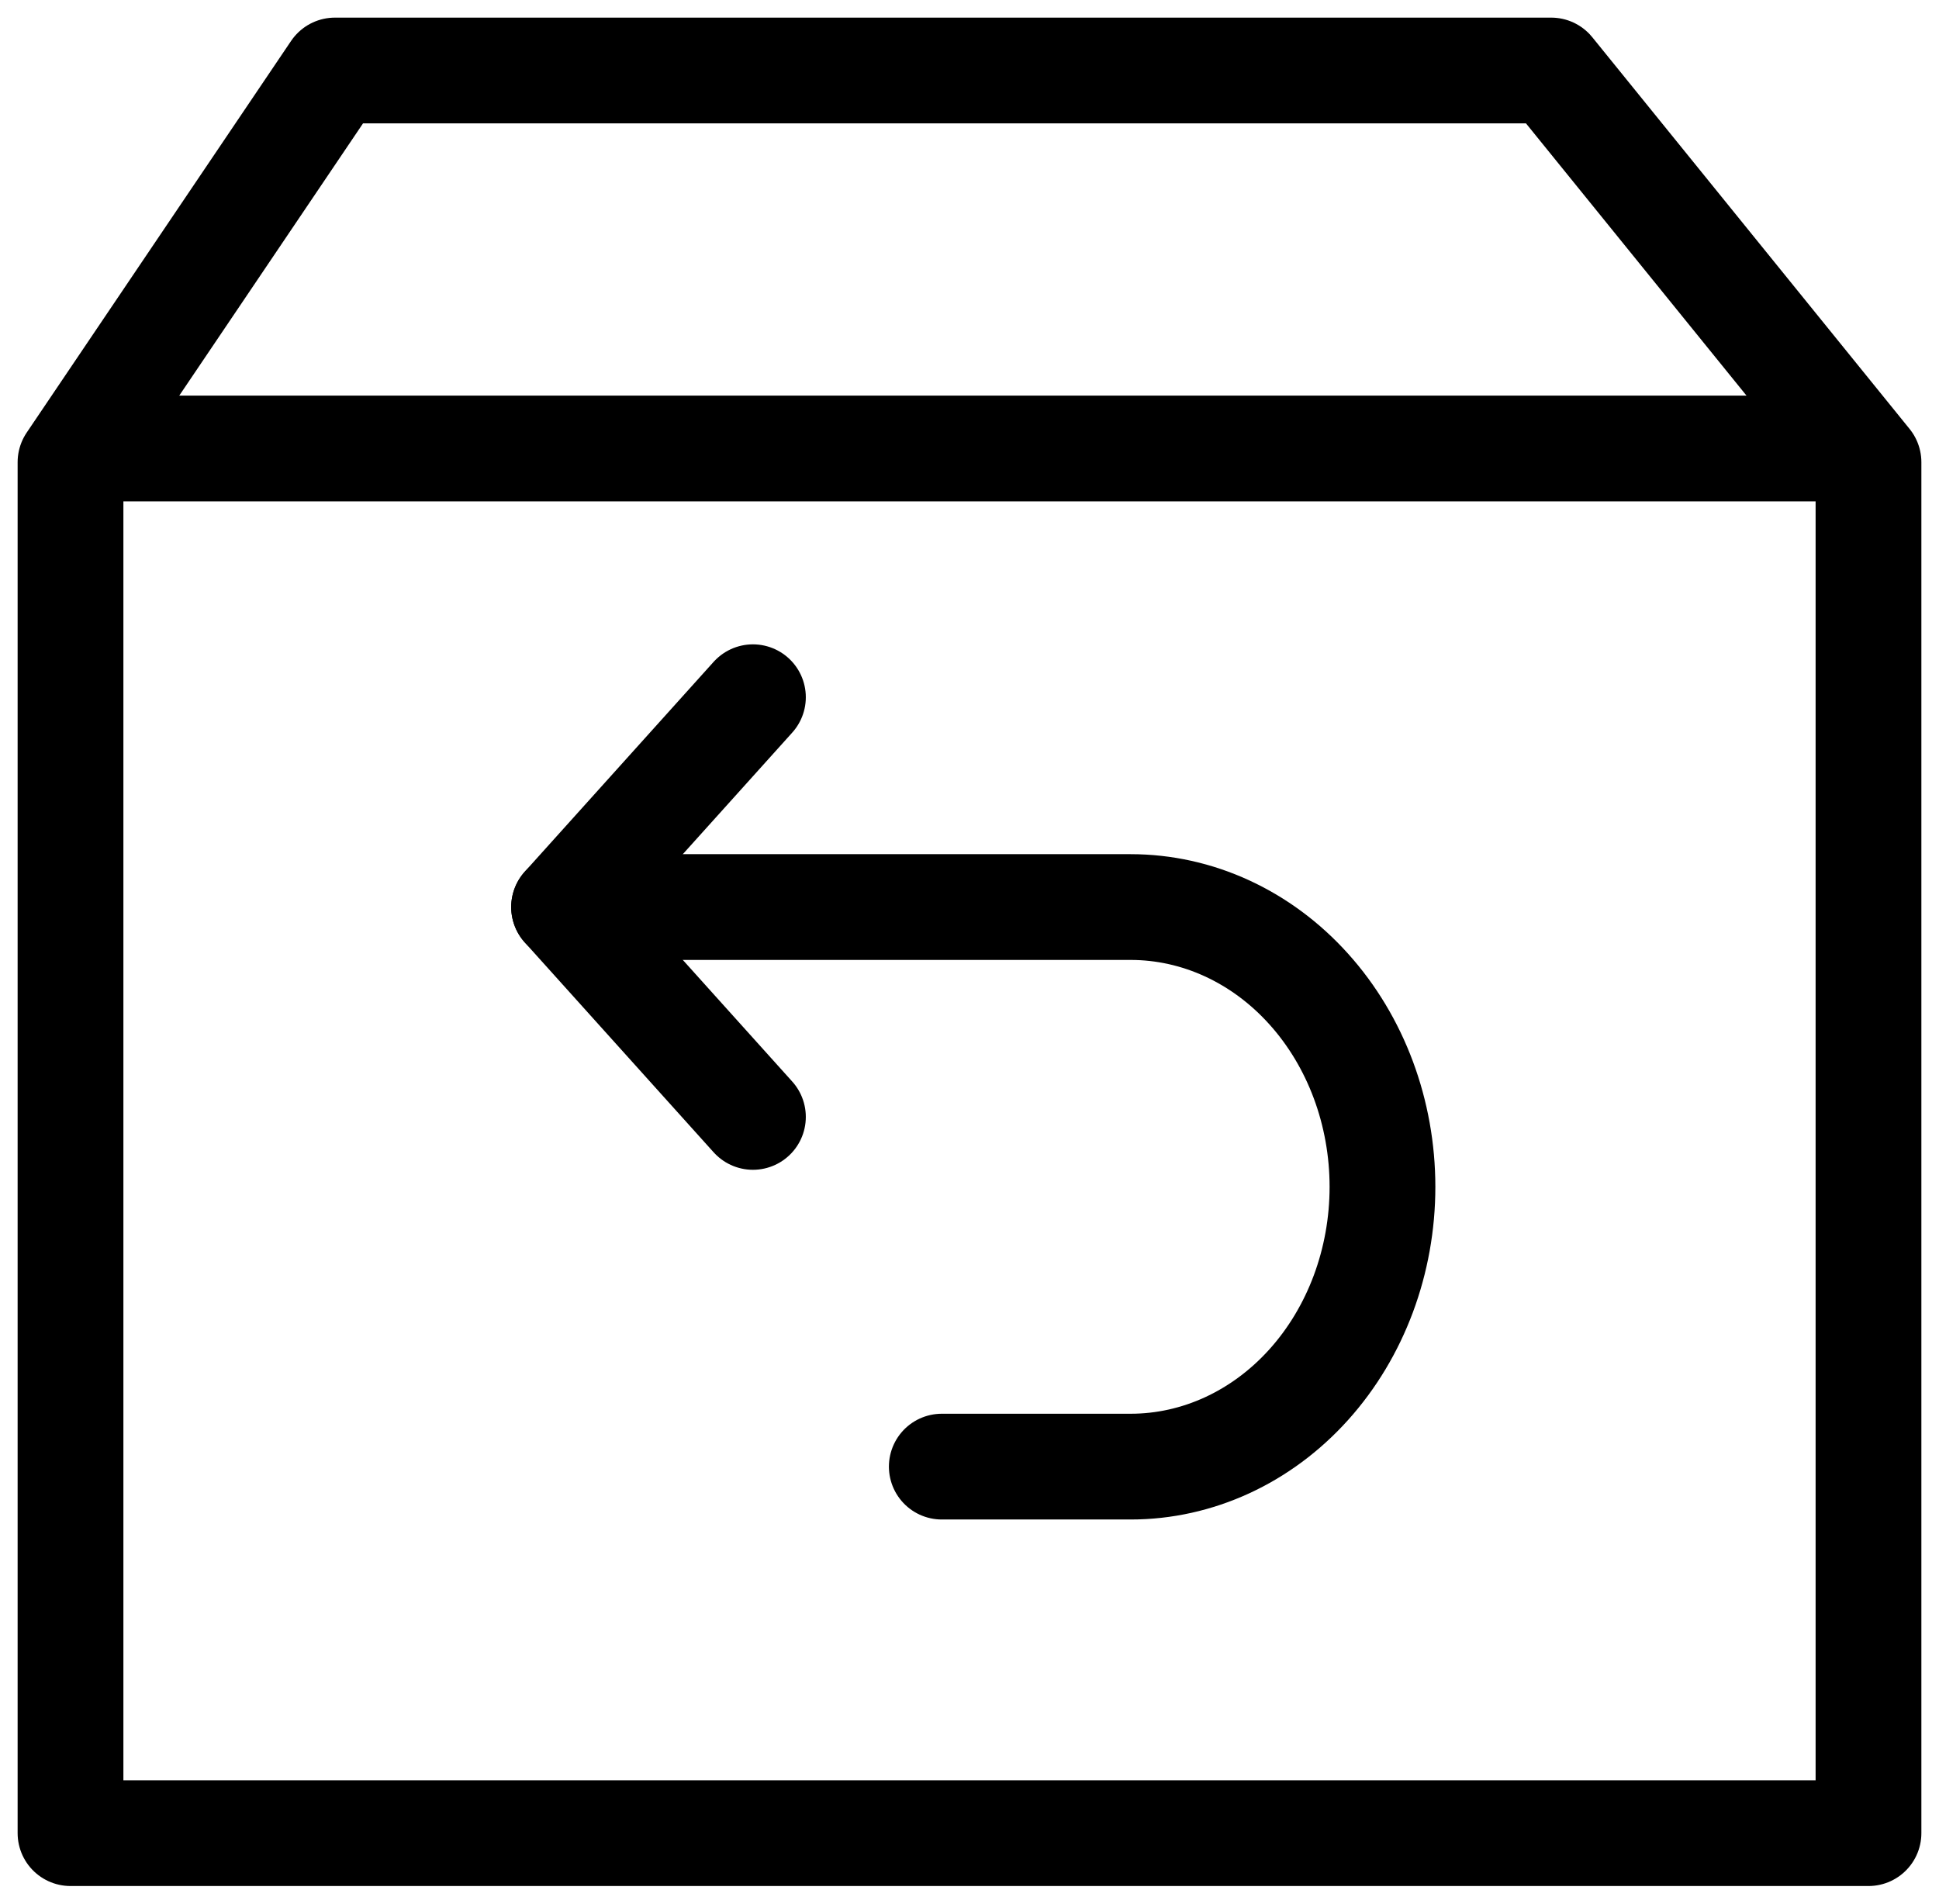 <svg xmlns="http://www.w3.org/2000/svg" fill="none" viewBox="0 0 55 54" height="54" width="55">
<path stroke-linejoin="round" stroke-linecap="round" stroke-width="3" stroke="black" d="M16 25.73H32.071C33.966 25.73 35.783 26.566 37.122 28.055C38.462 29.543 39.214 31.562 39.214 33.667C39.214 35.772 38.462 37.79 37.122 39.279C35.783 40.767 33.966 41.603 32.071 41.603H26.714"></path>
<path stroke-linejoin="round" stroke-linecap="round" stroke-width="3" stroke="black" d="M21.357 31.683L16 25.73L21.357 19.778"></path>
<path stroke-linejoin="round" stroke-width="3" stroke="black" d="M2 13.111L9.5 2H44L53 13.111V52H2V13.111Z"></path>
<line stroke-width="3" stroke="black" y2="12.722" x2="52.5" y1="12.722" x1="2.5"></line>
</svg>
